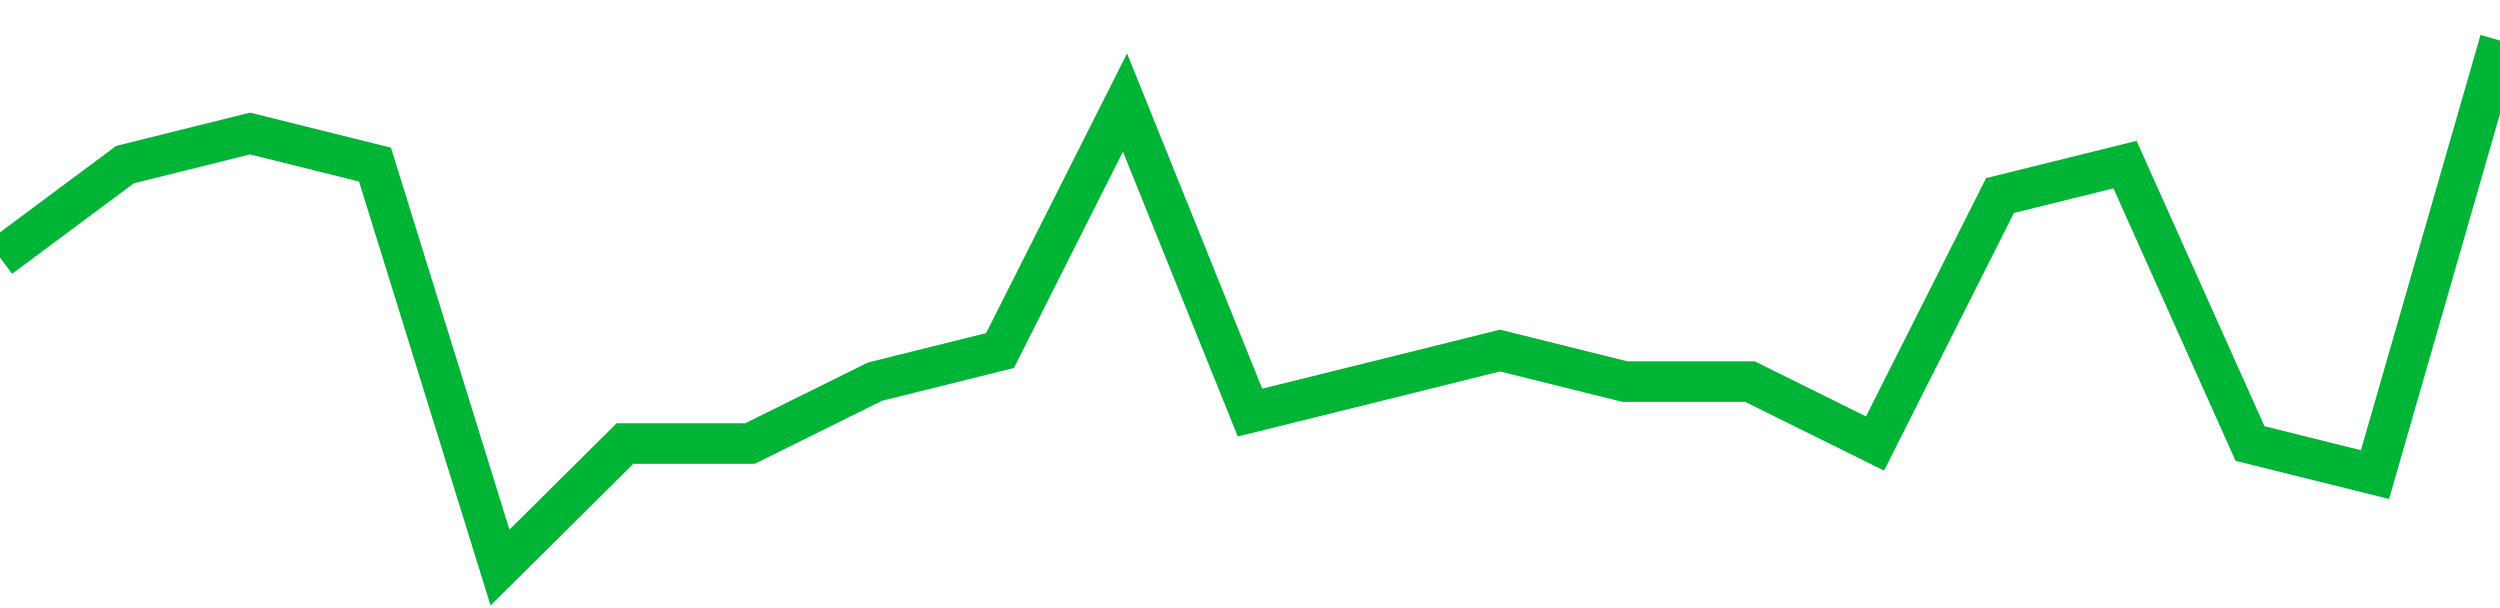 <!-- Generated with https://github.com/jxxe/sparkline/ --><svg viewBox="0 0 185 45" class="sparkline" xmlns="http://www.w3.org/2000/svg"><path class="sparkline--fill" d="M 0 19.06 L 0 19.06 L 9.25 12.18 L 18.5 9.88 L 27.75 12.18 L 37 42 L 46.25 32.82 L 55.5 32.82 L 64.75 28.24 L 74 25.94 L 83.25 7.59 L 92.5 30.53 L 101.75 28.24 L 111 25.94 L 120.25 28.24 L 129.5 28.24 L 138.75 32.82 L 148 14.47 L 157.25 12.18 L 166.5 32.82 L 175.75 35.12 L 185 3 V 45 L 0 45 Z" stroke="none" fill="none" ></path><path class="sparkline--line" d="M 0 19.06 L 0 19.06 L 9.25 12.18 L 18.5 9.88 L 27.75 12.18 L 37 42 L 46.25 32.82 L 55.5 32.82 L 64.75 28.24 L 74 25.94 L 83.25 7.59 L 92.5 30.53 L 101.75 28.24 L 111 25.94 L 120.25 28.24 L 129.5 28.24 L 138.75 32.82 L 148 14.47 L 157.25 12.18 L 166.5 32.82 L 175.75 35.12 L 185 3" fill="none" stroke-width="3" stroke="#00B436" ></path></svg>
